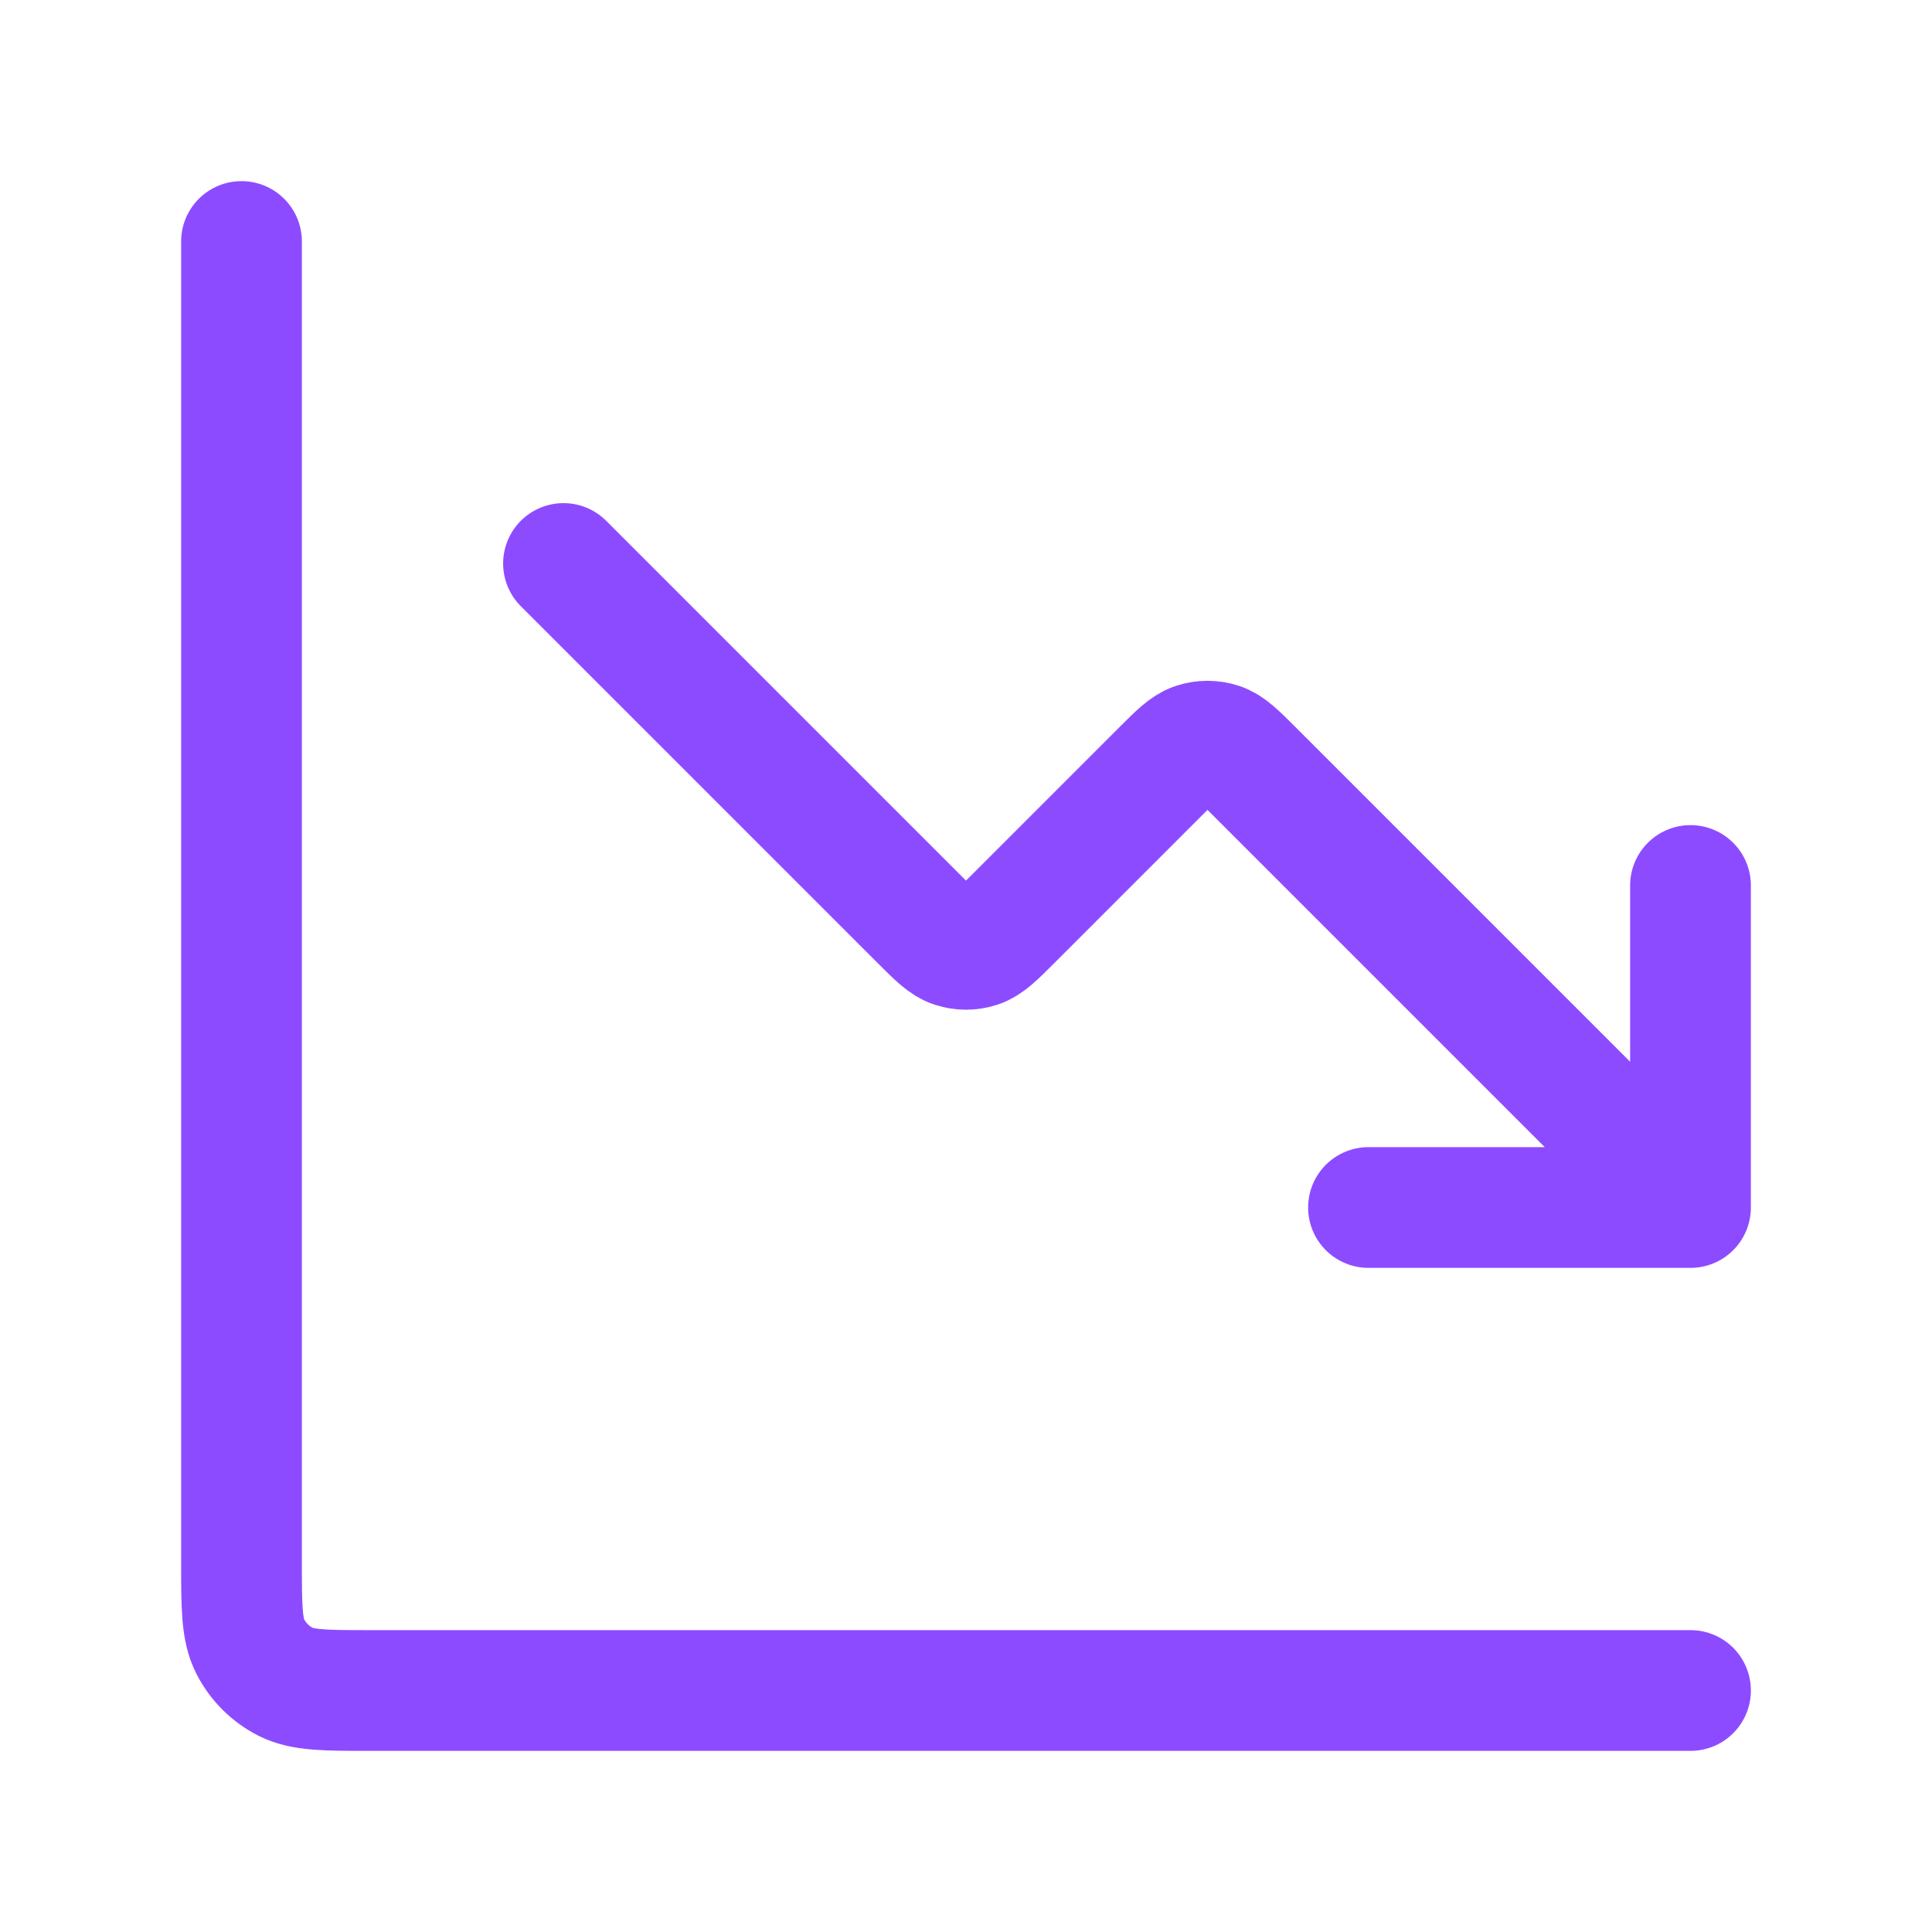 <svg width="48" height="48" viewBox="0 0 48 48" fill="none" xmlns="http://www.w3.org/2000/svg">
<path d="M42 42H9.2C8.08 42 7.52 42 7.092 41.782C6.716 41.59 6.41 41.284 6.218 40.908C6 40.48 6 39.92 6 38.8V6M42 30L31.131 19.131C30.735 18.735 30.537 18.537 30.309 18.463C30.108 18.398 29.892 18.398 29.691 18.463C29.463 18.537 29.265 18.735 28.869 19.131L25.131 22.869C24.735 23.265 24.537 23.463 24.309 23.537C24.108 23.602 23.892 23.602 23.691 23.537C23.463 23.463 23.265 23.265 22.869 22.869L14 14M42 30H34M42 30V22" stroke="#8D4BFF" stroke-width="3" stroke-linecap="round" stroke-linejoin="round"/>
</svg>
